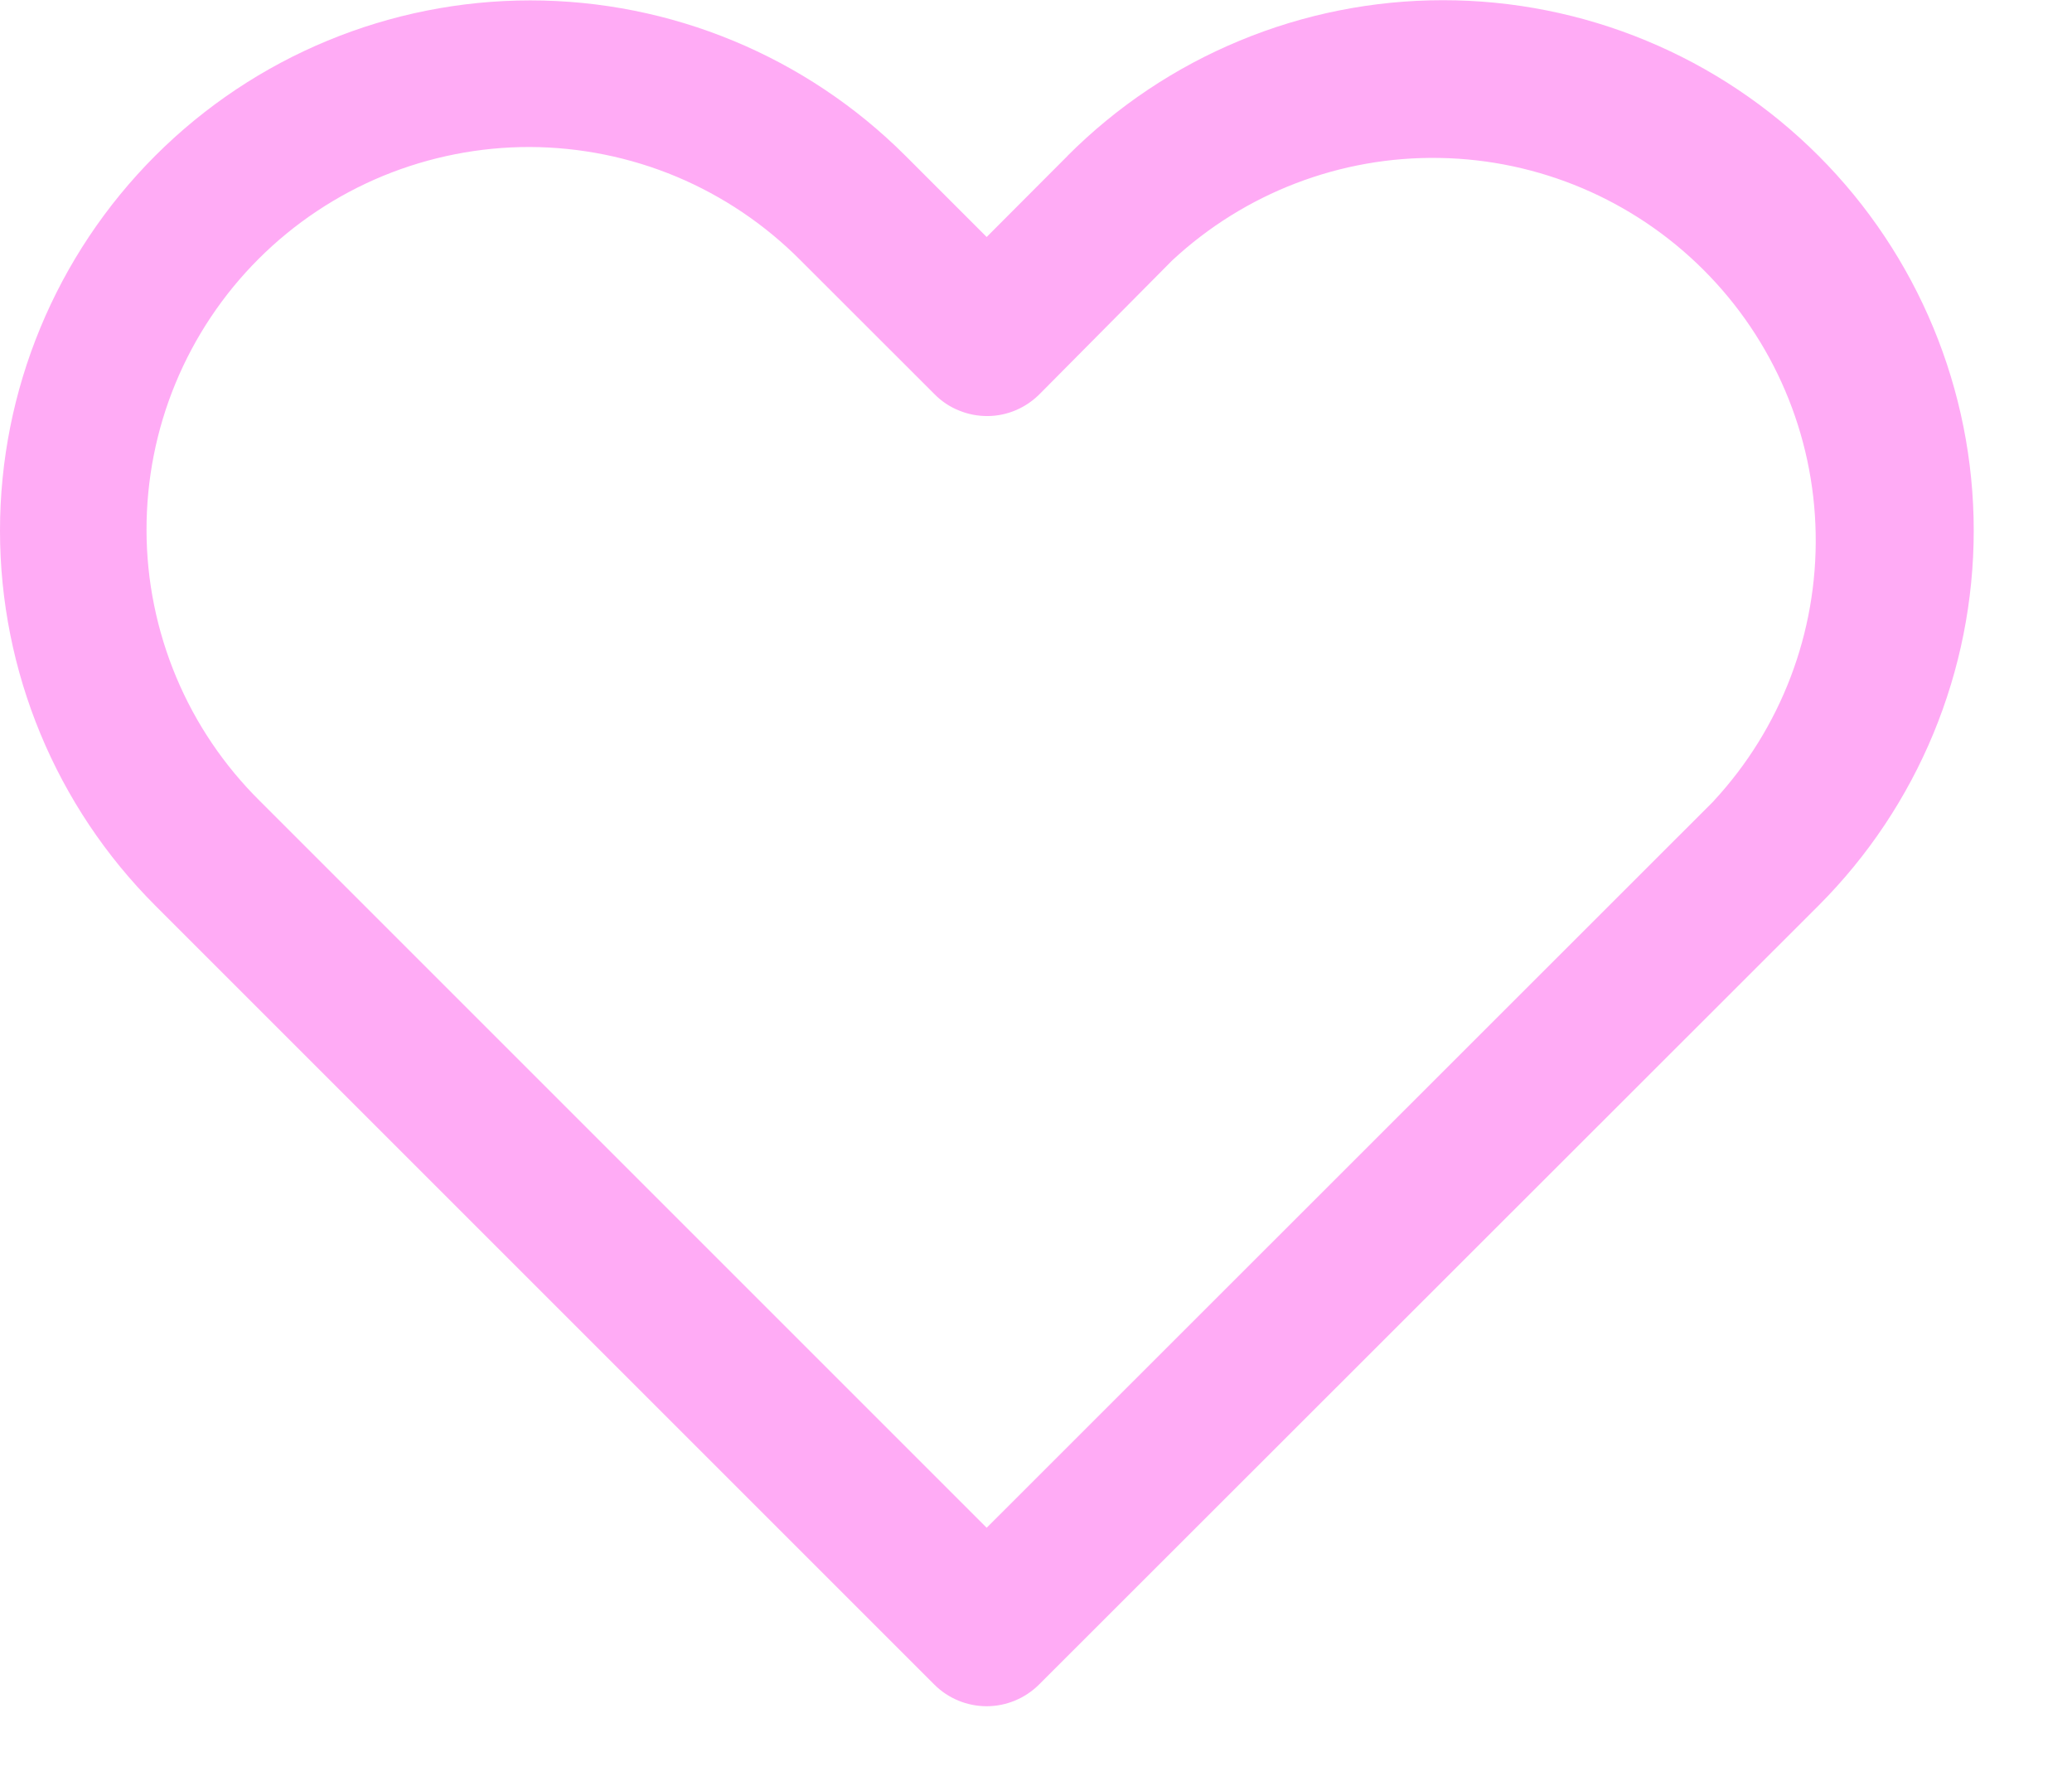 <svg width="21" height="18" viewBox="0 0 21 18" fill="none"
  xmlns="http://www.w3.org/2000/svg">
  <path d="M10.82 1.58L10 2.402L9.176 1.578C8.167 0.57 6.8 0.004 5.375 0.004C3.949 0.004 2.582 0.57 1.574 1.578C0.566 2.587 -9.37565e-05 3.954 1.16446e-08 5.379C9.37798e-05 6.805 0.566 8.172 1.575 9.18L9.47 17.075C9.61 17.215 9.801 17.294 10 17.294C10.198 17.294 10.389 17.215 10.53 17.075L18.432 9.178C19.439 8.17 20.004 6.803 20.004 5.378C20.004 3.953 19.438 2.587 18.431 1.579C17.931 1.079 17.338 0.682 16.685 0.412C16.032 0.141 15.332 0.002 14.625 0.002C13.918 0.002 13.218 0.141 12.565 0.412C11.912 0.682 11.319 1.079 10.82 1.579V1.58ZM17.368 8.12L10 15.485L2.635 8.12C2.272 7.761 1.983 7.334 1.786 6.863C1.589 6.392 1.486 5.886 1.485 5.376C1.484 4.865 1.583 4.359 1.778 3.887C1.973 3.415 2.259 2.986 2.62 2.625C2.981 2.264 3.41 1.978 3.882 1.783C4.354 1.589 4.86 1.489 5.37 1.49C5.881 1.492 6.386 1.594 6.857 1.791C7.328 1.989 7.755 2.277 8.115 2.64L9.473 3.997C9.543 4.068 9.627 4.124 9.72 4.161C9.812 4.199 9.912 4.218 10.012 4.217C10.112 4.216 10.21 4.195 10.302 4.155C10.394 4.115 10.476 4.057 10.546 3.985L11.88 2.64C12.615 1.956 13.587 1.583 14.591 1.601C15.596 1.618 16.554 2.025 17.265 2.735C17.976 3.445 18.384 4.402 18.402 5.407C18.421 6.411 18.05 7.384 17.367 8.12H17.368Z" fill='#FFABF5' />
</svg>